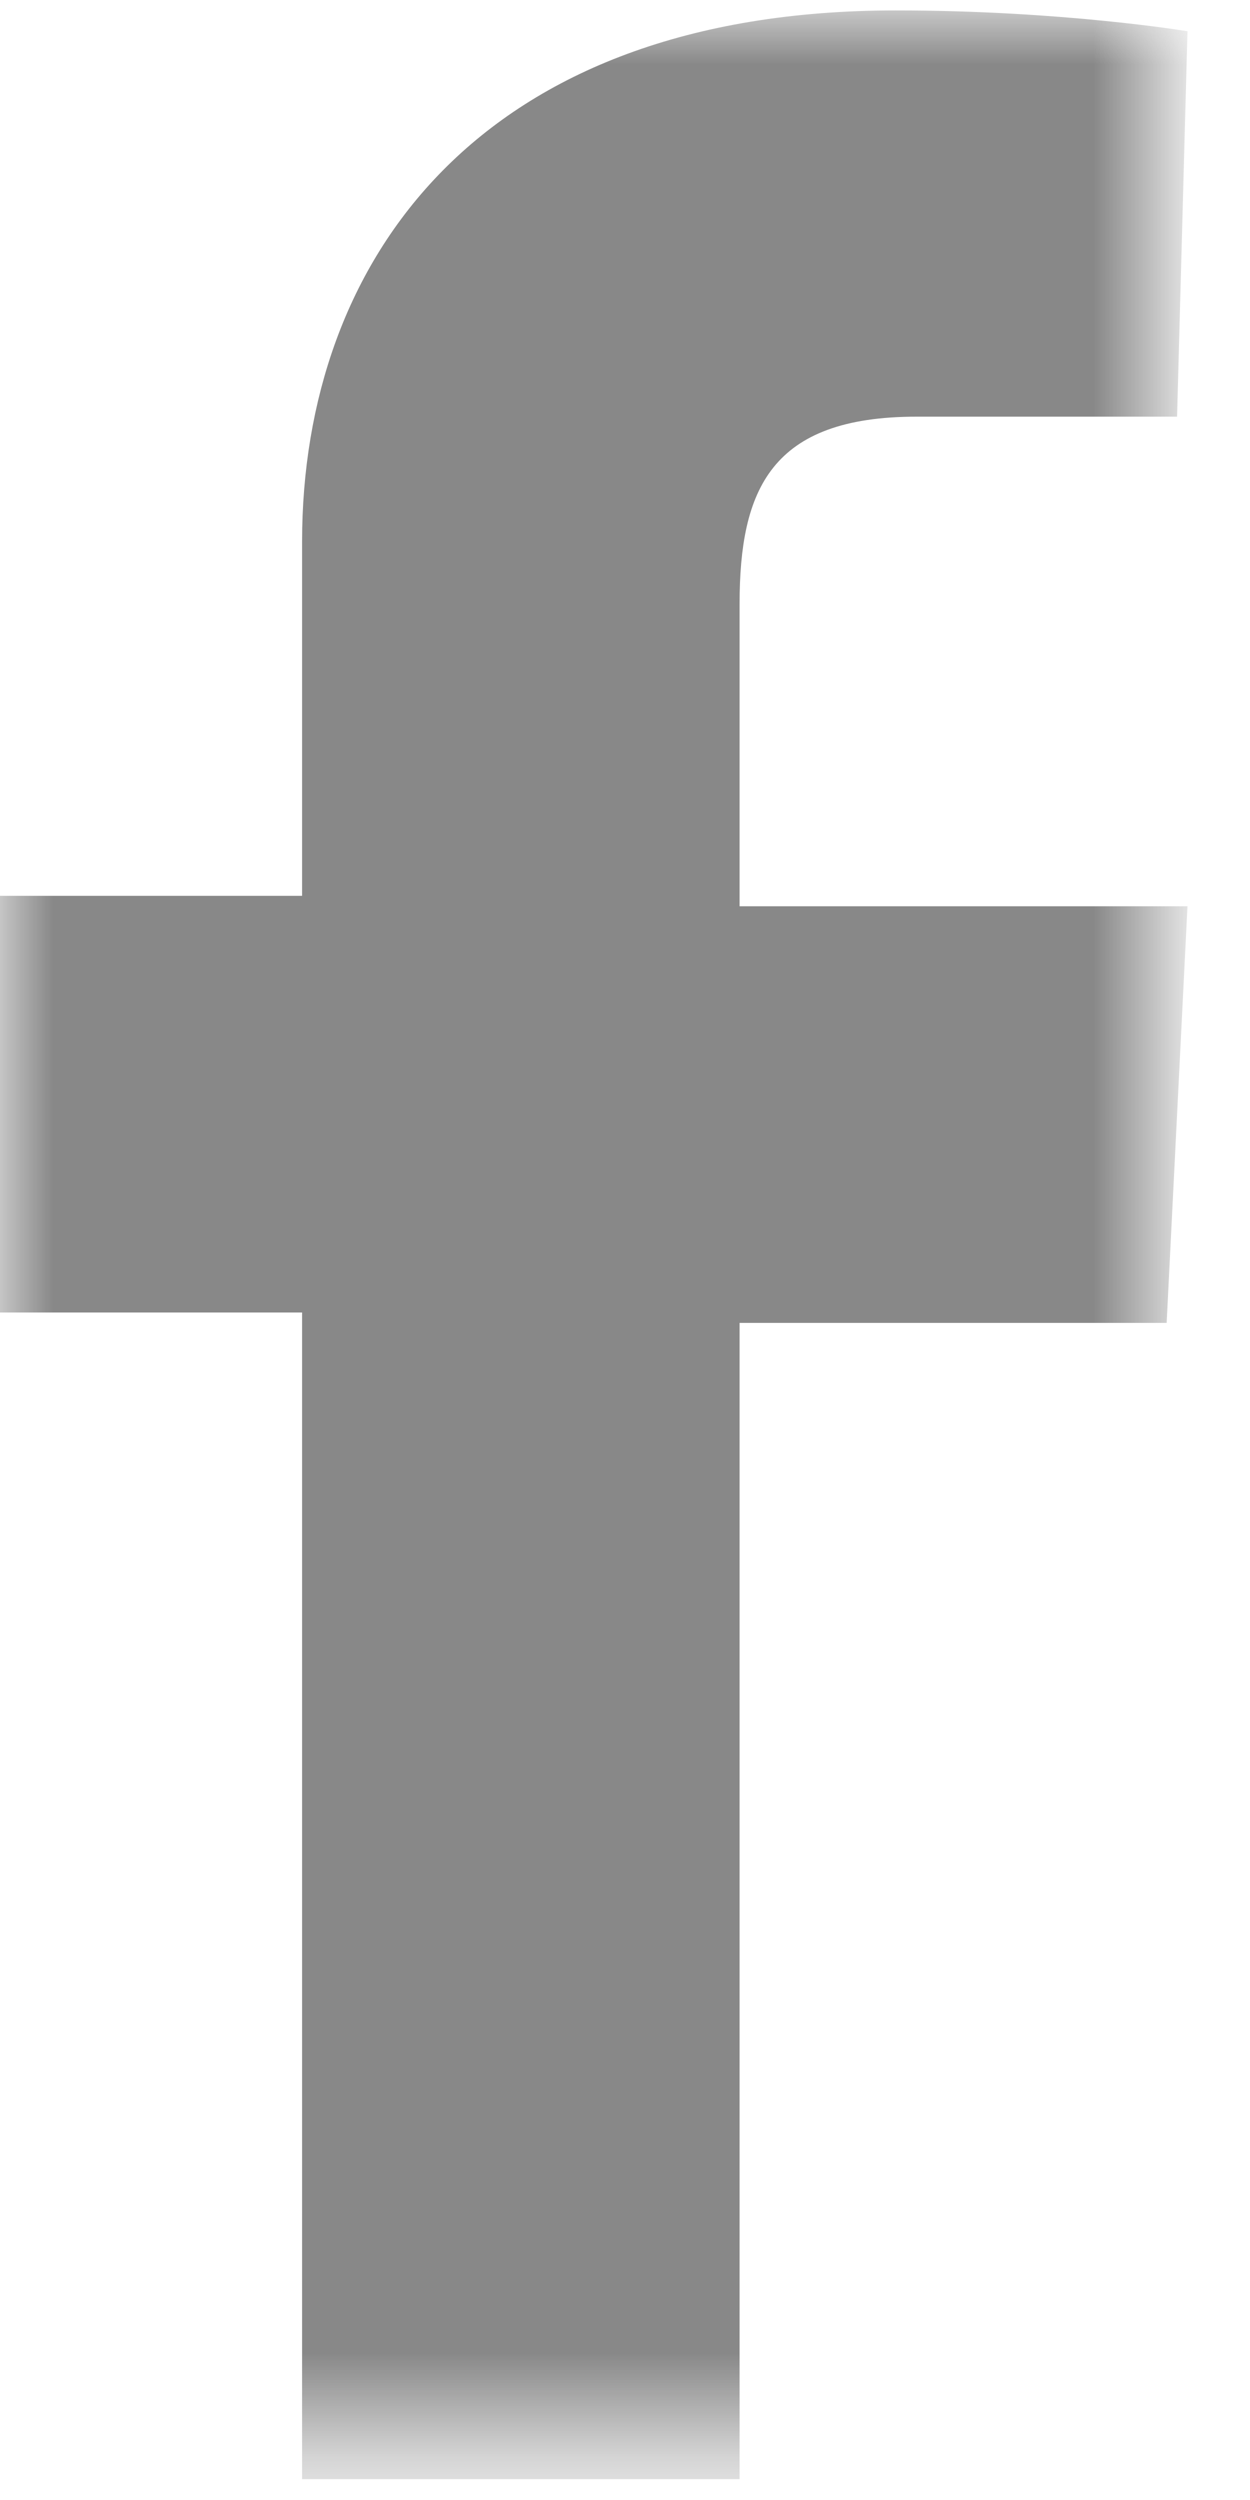 <?xml version="1.0" encoding="utf-8"?>
<!-- Generator: Adobe Illustrator 23.0.3, SVG Export Plug-In . SVG Version: 6.00 Build 0)  -->
<svg version="1.1" id="Ebene_1" xmlns="http://www.w3.org/2000/svg" xmlns:xlink="http://www.w3.org/1999/xlink" x="0px" y="0px"
	 viewBox="0 0 12 24" style="enable-background:new 0 0 12 24;" xml:space="preserve">
<style type="text/css">
	.st0{filter:url(#Adobe_OpacityMaskFilter);}
	.st1{fill-rule:evenodd;clip-rule:evenodd;fill:#FFFFFF;}
	.st2{mask:url(#mask-2_1_);fill-rule:evenodd;clip-rule:evenodd;fill:#888888;}
</style>
<g id="Symbols">
	<g transform="translate(-586, -707)">
		<g id="Footer">
			<g id="Social-Media" transform="translate(579, 704)">
				<g id="Page-1" transform="translate(0, 3)">
					<g id="Clip-2">
					</g>
					<defs>
						<filter id="Adobe_OpacityMaskFilter" filterUnits="userSpaceOnUse" x="7" y="0.1" width="11.4" height="23.6">
							<feColorMatrix  type="matrix" values="1 0 0 0 0  0 1 0 0 0  0 0 1 0 0  0 0 0 1 0"/>
						</filter>
					</defs>
					<mask maskUnits="userSpaceOnUse" x="7" y="0.1" width="11.4" height="23.6" id="mask-2_1_">
						<g class="st0">
							<polygon id="path-1_1_" class="st1" points="13,23.7 26,23.7 26,0.1 13,0.1 0,0.1 0,23.7 							"/>
						</g>
					</mask>
					<path id="Fill-1" class="st2" d="M9.9,23.7V12.6H7v-4h2.9V5.2c0-2.7,1.7-5.1,5.7-5.1c1.6,0,2.8,0.2,2.8,0.2L18.3,4
						c0,0-1.2,0-2.5,0c-1.4,0-1.7,0.7-1.7,1.8v2.9h4.3l-0.2,4h-4.1v11.1H9.9z"/>
				</g>
			</g>
		</g>
	</g>
</g>
</svg>
